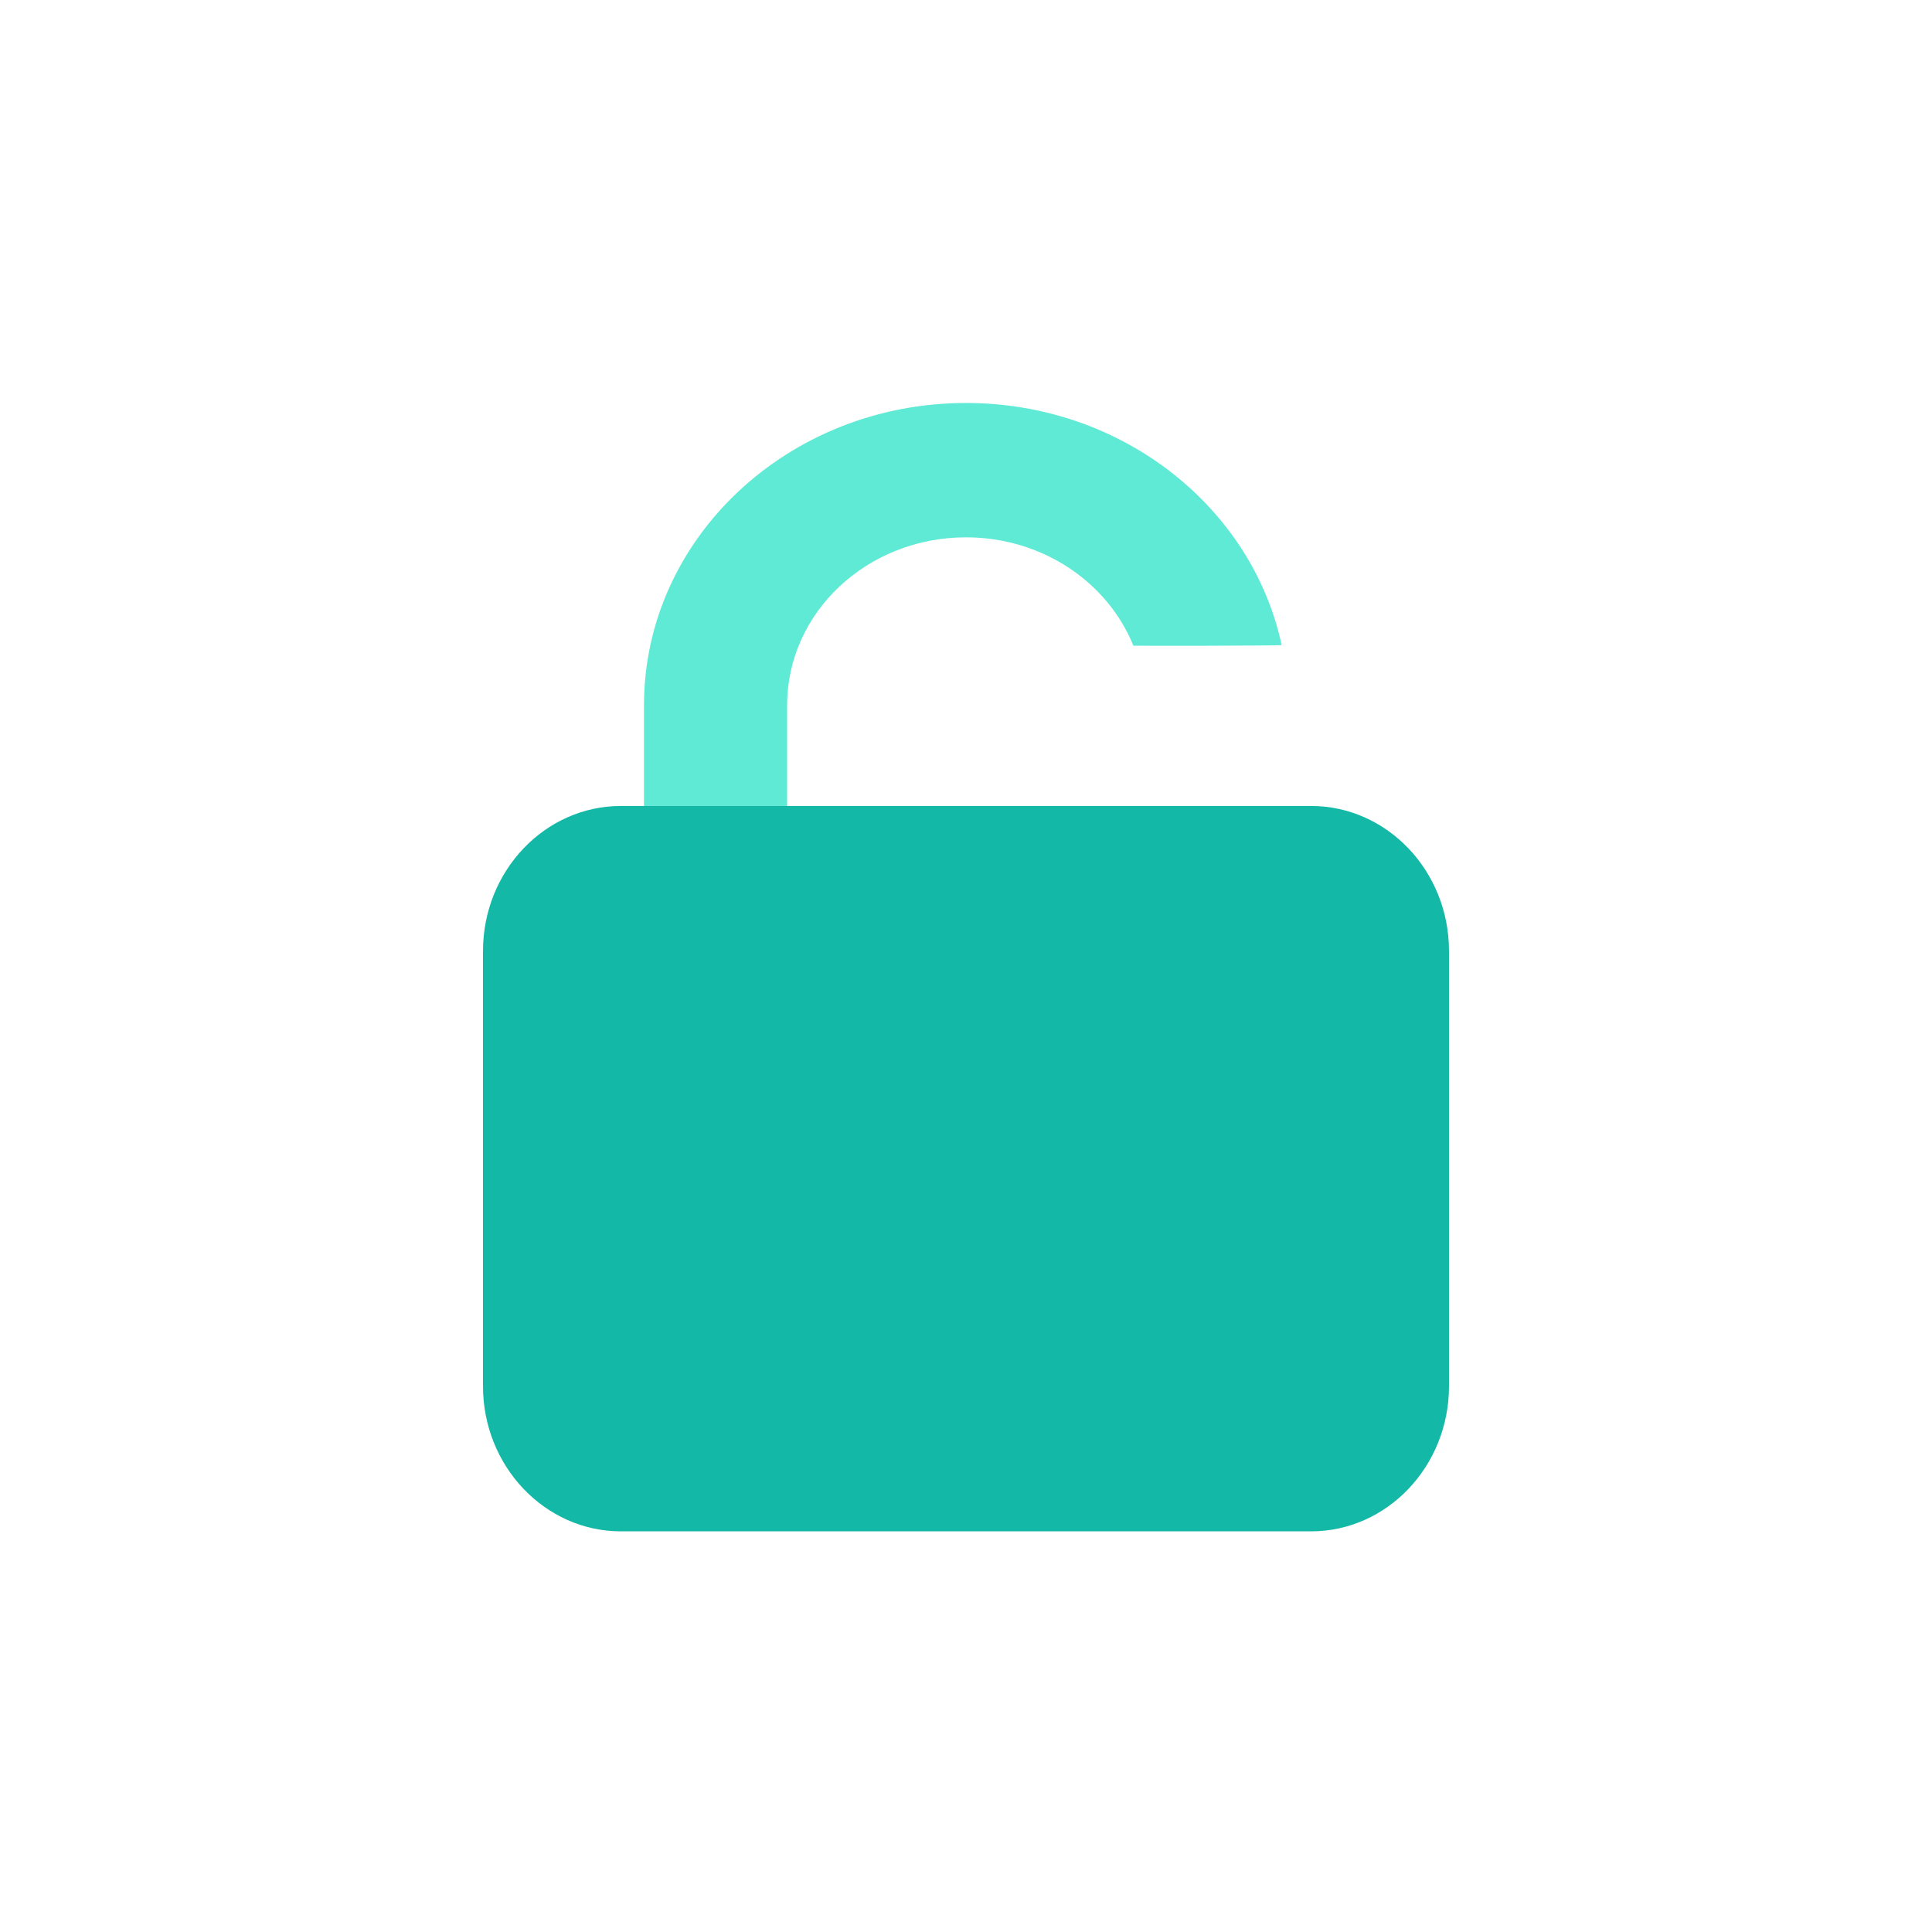 <?xml version="1.0" encoding="UTF-8"?>
<svg width="24px" height="24px" viewBox="0 0 24 24" version="1.1" xmlns="http://www.w3.org/2000/svg" xmlns:xlink="http://www.w3.org/1999/xlink">
    <title>no-authentication-required</title>
    <g id="API-Style-Guide" stroke="none" stroke-width="1" fill="none" fill-rule="evenodd">
        <g id="no-authentication-required">
            <g id="lock-duotone-2" transform="translate(6, 5.006)" fill-rule="nonzero">
                <g id="lock-duotone">
                    <path d="M6,1.669 C4.772,1.669 3.778,2.602 3.778,3.754 L3.778,5.006 L2,5.006 L2,3.754 C2,1.682 3.792,0 6,0 C7.936,0 9.552,1.292 9.921,3.007 C9.923,3.017 8.079,3.017 8.079,3.015 C7.761,2.228 6.95,1.669 6,1.669 Z" id="Path" fill="#5EEAD4"></path>
                    <path d="M0,6.808 C0,5.814 0.769,5.006 1.714,5.006 L10.286,5.006 C11.231,5.006 12,5.814 12,6.808 L12,12.214 C12,13.208 11.231,14.017 10.286,14.017 L1.714,14.017 C0.769,14.017 0,13.208 0,12.214 L0,6.808 Z" id="Path" fill="#14B8A6"></path>
                </g>
            </g>
            <rect id="Rectangle-Copy-9" opacity="0.34" x="0" y="0" width="24" height="24" rx="2"></rect>
        </g>
    </g>
</svg>